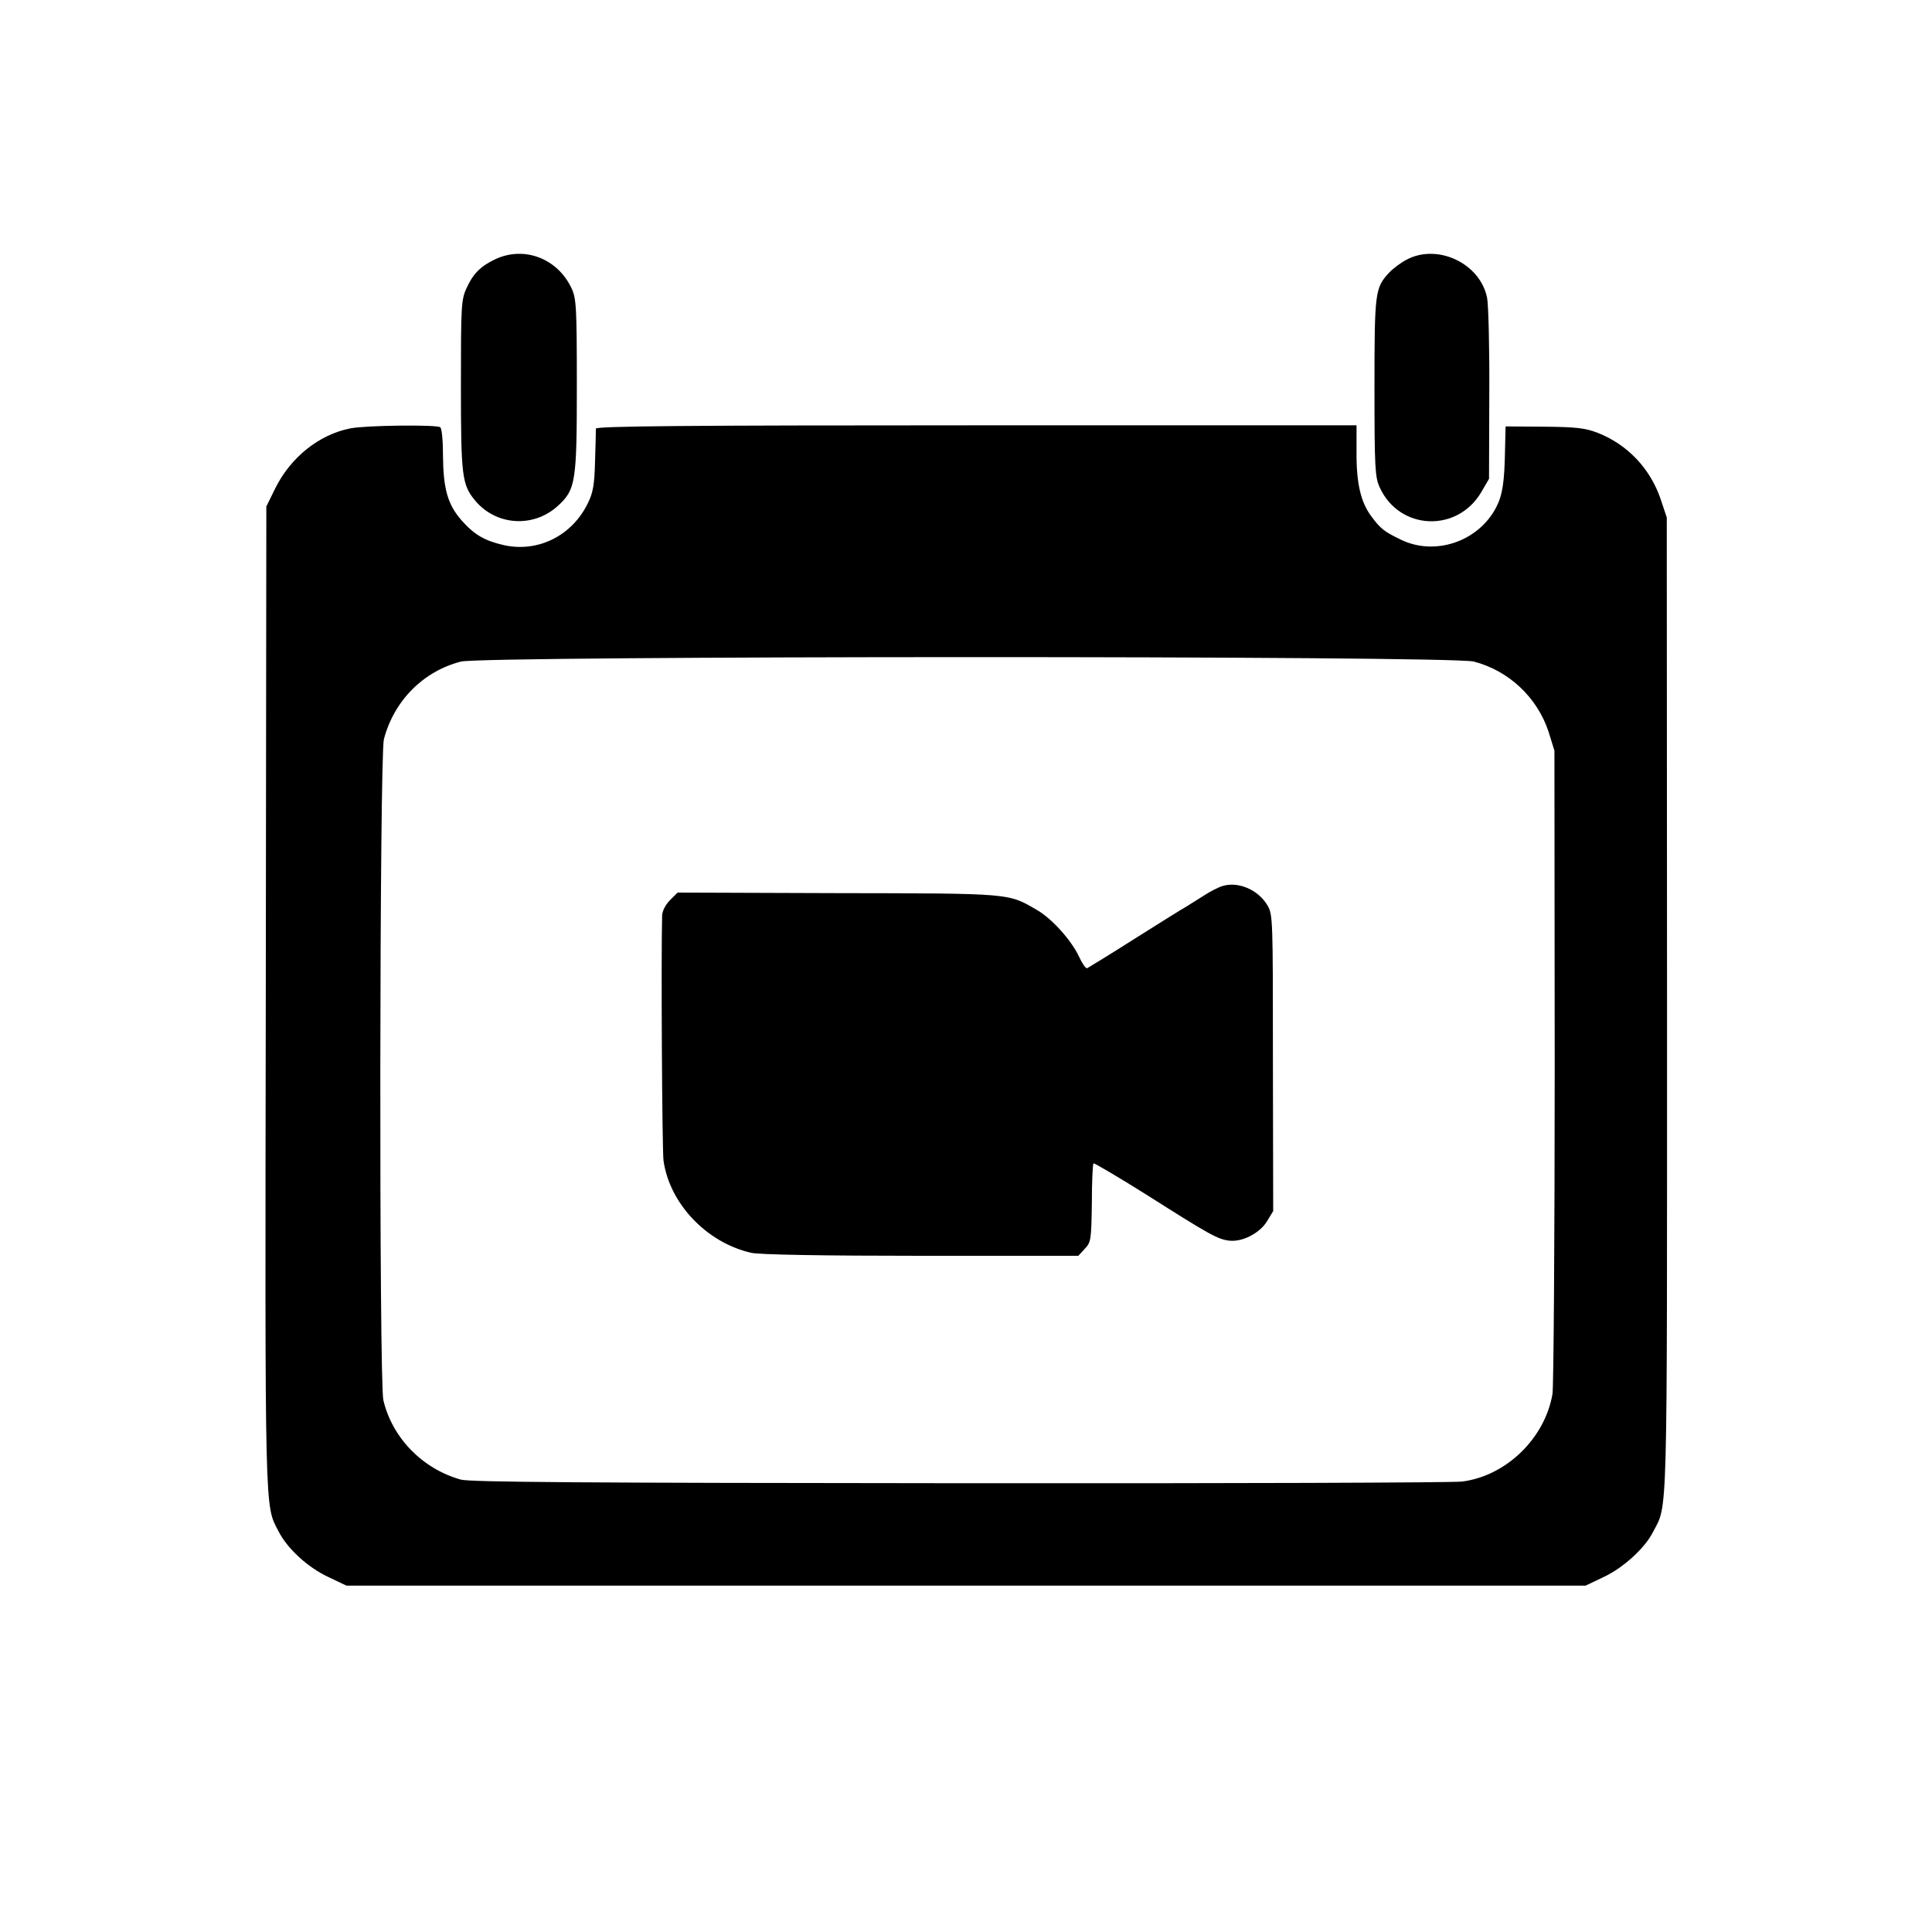 <?xml version="1.0" standalone="no"?>
<!DOCTYPE svg PUBLIC "-//W3C//DTD SVG 20010904//EN"
 "http://www.w3.org/TR/2001/REC-SVG-20010904/DTD/svg10.dtd">
<svg version="1.0" xmlns="http://www.w3.org/2000/svg"
 width="700pt" height="700pt" viewBox="0 0 700 700"
 preserveAspectRatio="xMidYMid meet">
<g transform="translate(0,700) scale(0.1,-0.1)"
fill="#000000" stroke="none">
<path d="M1795 6061 c-53 -25 -81 -52 -105 -106 -19 -41 -20 -65 -20 -351 0
-330 4 -360 51 -417 75 -91 210 -101 299 -21 66 60 70 85 70 438 0 282 -2 315
-19 351 -50 108 -171 155 -276 106z"/>
<path d="M5096 6059 c-21 -11 -49 -32 -63 -47 -51 -55 -53 -70 -53 -416 0
-292 2 -325 19 -362 71 -156 281 -165 368 -17 l28 48 1 305 c1 168 -3 326 -8
351 -25 125 -180 198 -292 138z"/>
<path d="M1270 5448 c-114 -22 -218 -106 -273 -218 l-32 -65 -2 -1780 c-3
-1902 -4 -1836 46 -1933 32 -63 106 -131 181 -166 l65 -31 2245 0 2245 0 65
31 c71 33 150 105 179 163 54 104 51 -1 51 1910 l-1 1766 -22 66 c-38 112
-121 199 -229 241 -44 17 -77 21 -193 22 l-140 1 -2 -85 c-2 -116 -9 -164 -32
-208 -64 -124 -222 -178 -346 -117 -60 29 -73 39 -107 85 -38 51 -54 121 -53
232 l0 97 -1377 0 c-1054 0 -1378 -3 -1379 -12 0 -7 -1 -59 -3 -117 -2 -84 -7
-114 -25 -151 -57 -120 -182 -182 -306 -154 -70 16 -107 38 -153 90 -50 57
-66 114 -67 235 0 52 -4 98 -10 102 -13 10 -270 7 -325 -4z m4070 -845 c127
-33 230 -130 271 -255 l21 -68 1 -1142 c0 -629 -4 -1163 -8 -1188 -27 -161
-168 -298 -328 -318 -29 -4 -846 -7 -1817 -6 -1377 1 -1775 4 -1810 13 -140
39 -249 152 -281 288 -16 69 -14 2336 2 2395 37 140 143 246 279 281 83 21
3588 22 3670 0z"/>
<path d="M4430 3790 c-14 -4 -46 -20 -70 -36 -25 -16 -53 -33 -62 -39 -10 -5
-93 -57 -185 -115 -91 -58 -170 -106 -174 -108 -5 -2 -18 17 -30 43 -28 59
-98 137 -152 168 -105 61 -88 60 -722 61 l-580 2 -27 -27 c-17 -17 -28 -39
-29 -56 -4 -150 0 -849 5 -888 22 -156 156 -297 317 -334 27 -7 266 -11 615
-11 l571 0 23 25 c23 24 24 33 26 166 0 76 3 141 6 144 2 2 89 -49 194 -115
227 -144 256 -160 297 -165 47 -6 110 26 137 69 l23 38 -1 536 c0 525 0 538
-20 572 -33 56 -105 87 -162 70z"/>
</g>
</svg>
